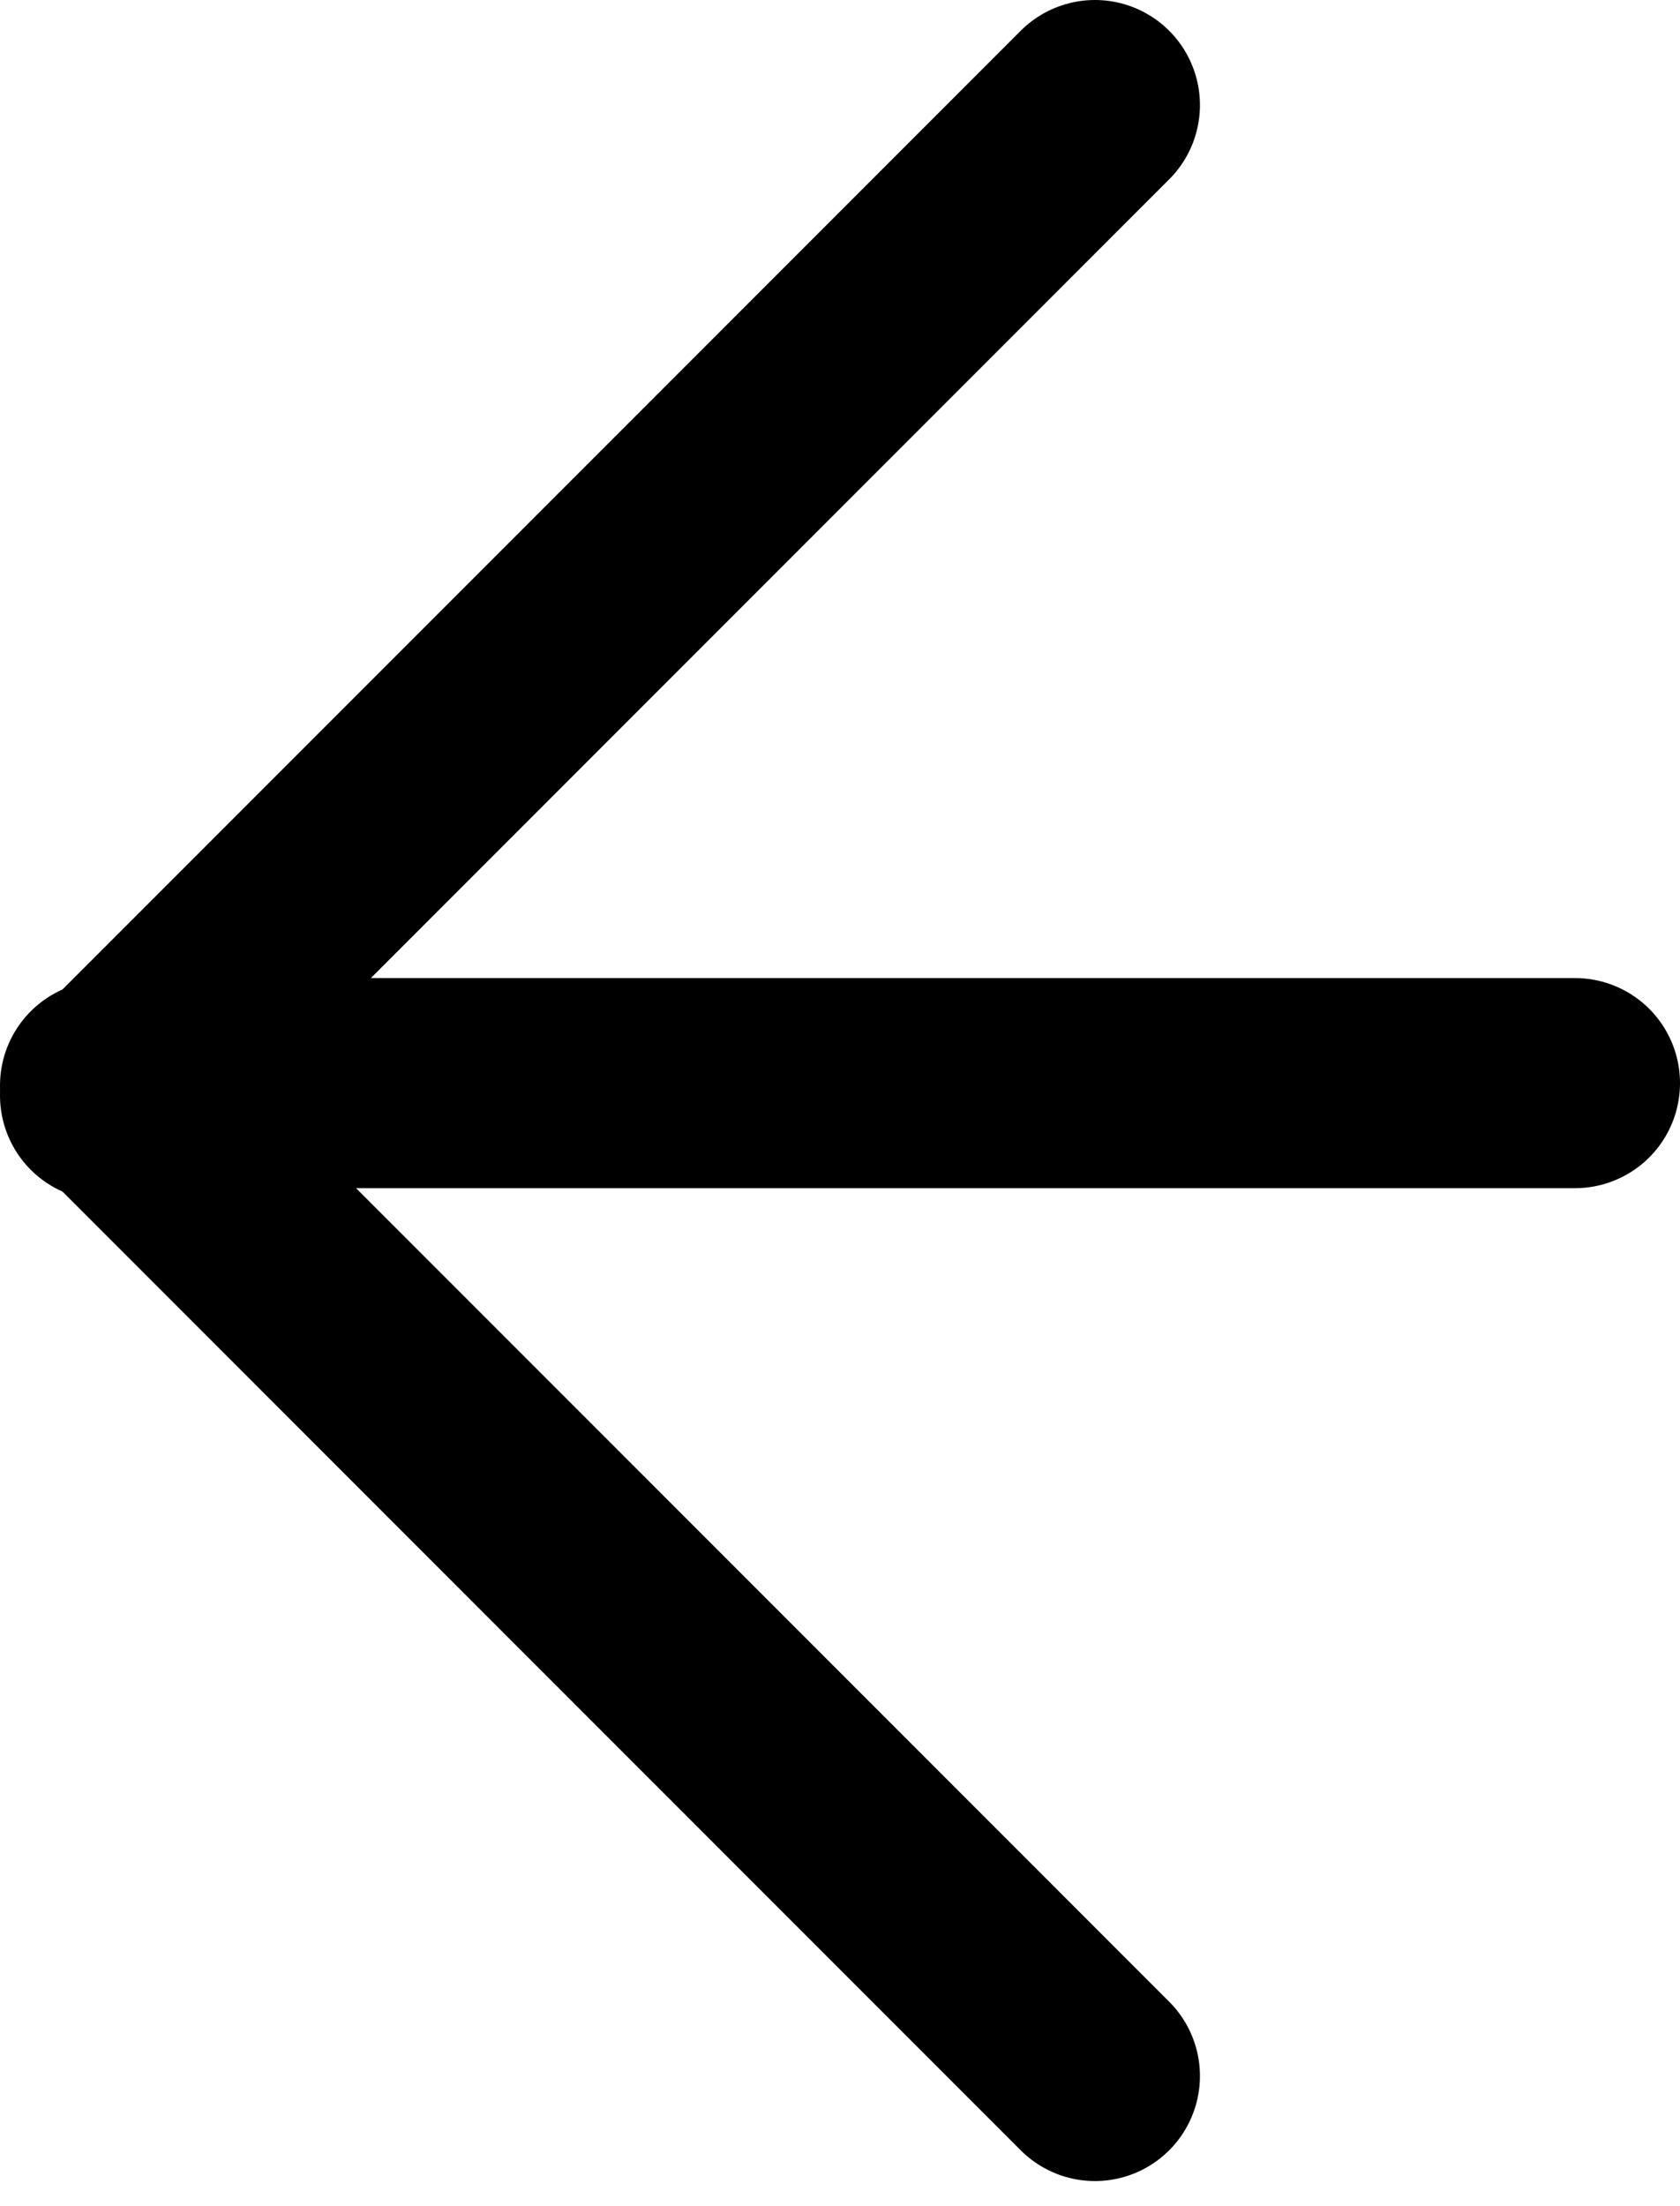 <?xml version="1.0" encoding="UTF-8"?> <svg xmlns="http://www.w3.org/2000/svg" width="16" height="21" viewBox="0 0 16 21" fill="none"><path d="M1 10.428L10.428 1" stroke="black" stroke-width="2" stroke-linecap="round"></path><path d="M15 10.31L2 10.31" stroke="black" stroke-width="2" stroke-linecap="round"></path><path d="M10.428 19.761L1 10.333" stroke="black" stroke-width="2" stroke-linecap="round"></path></svg> 